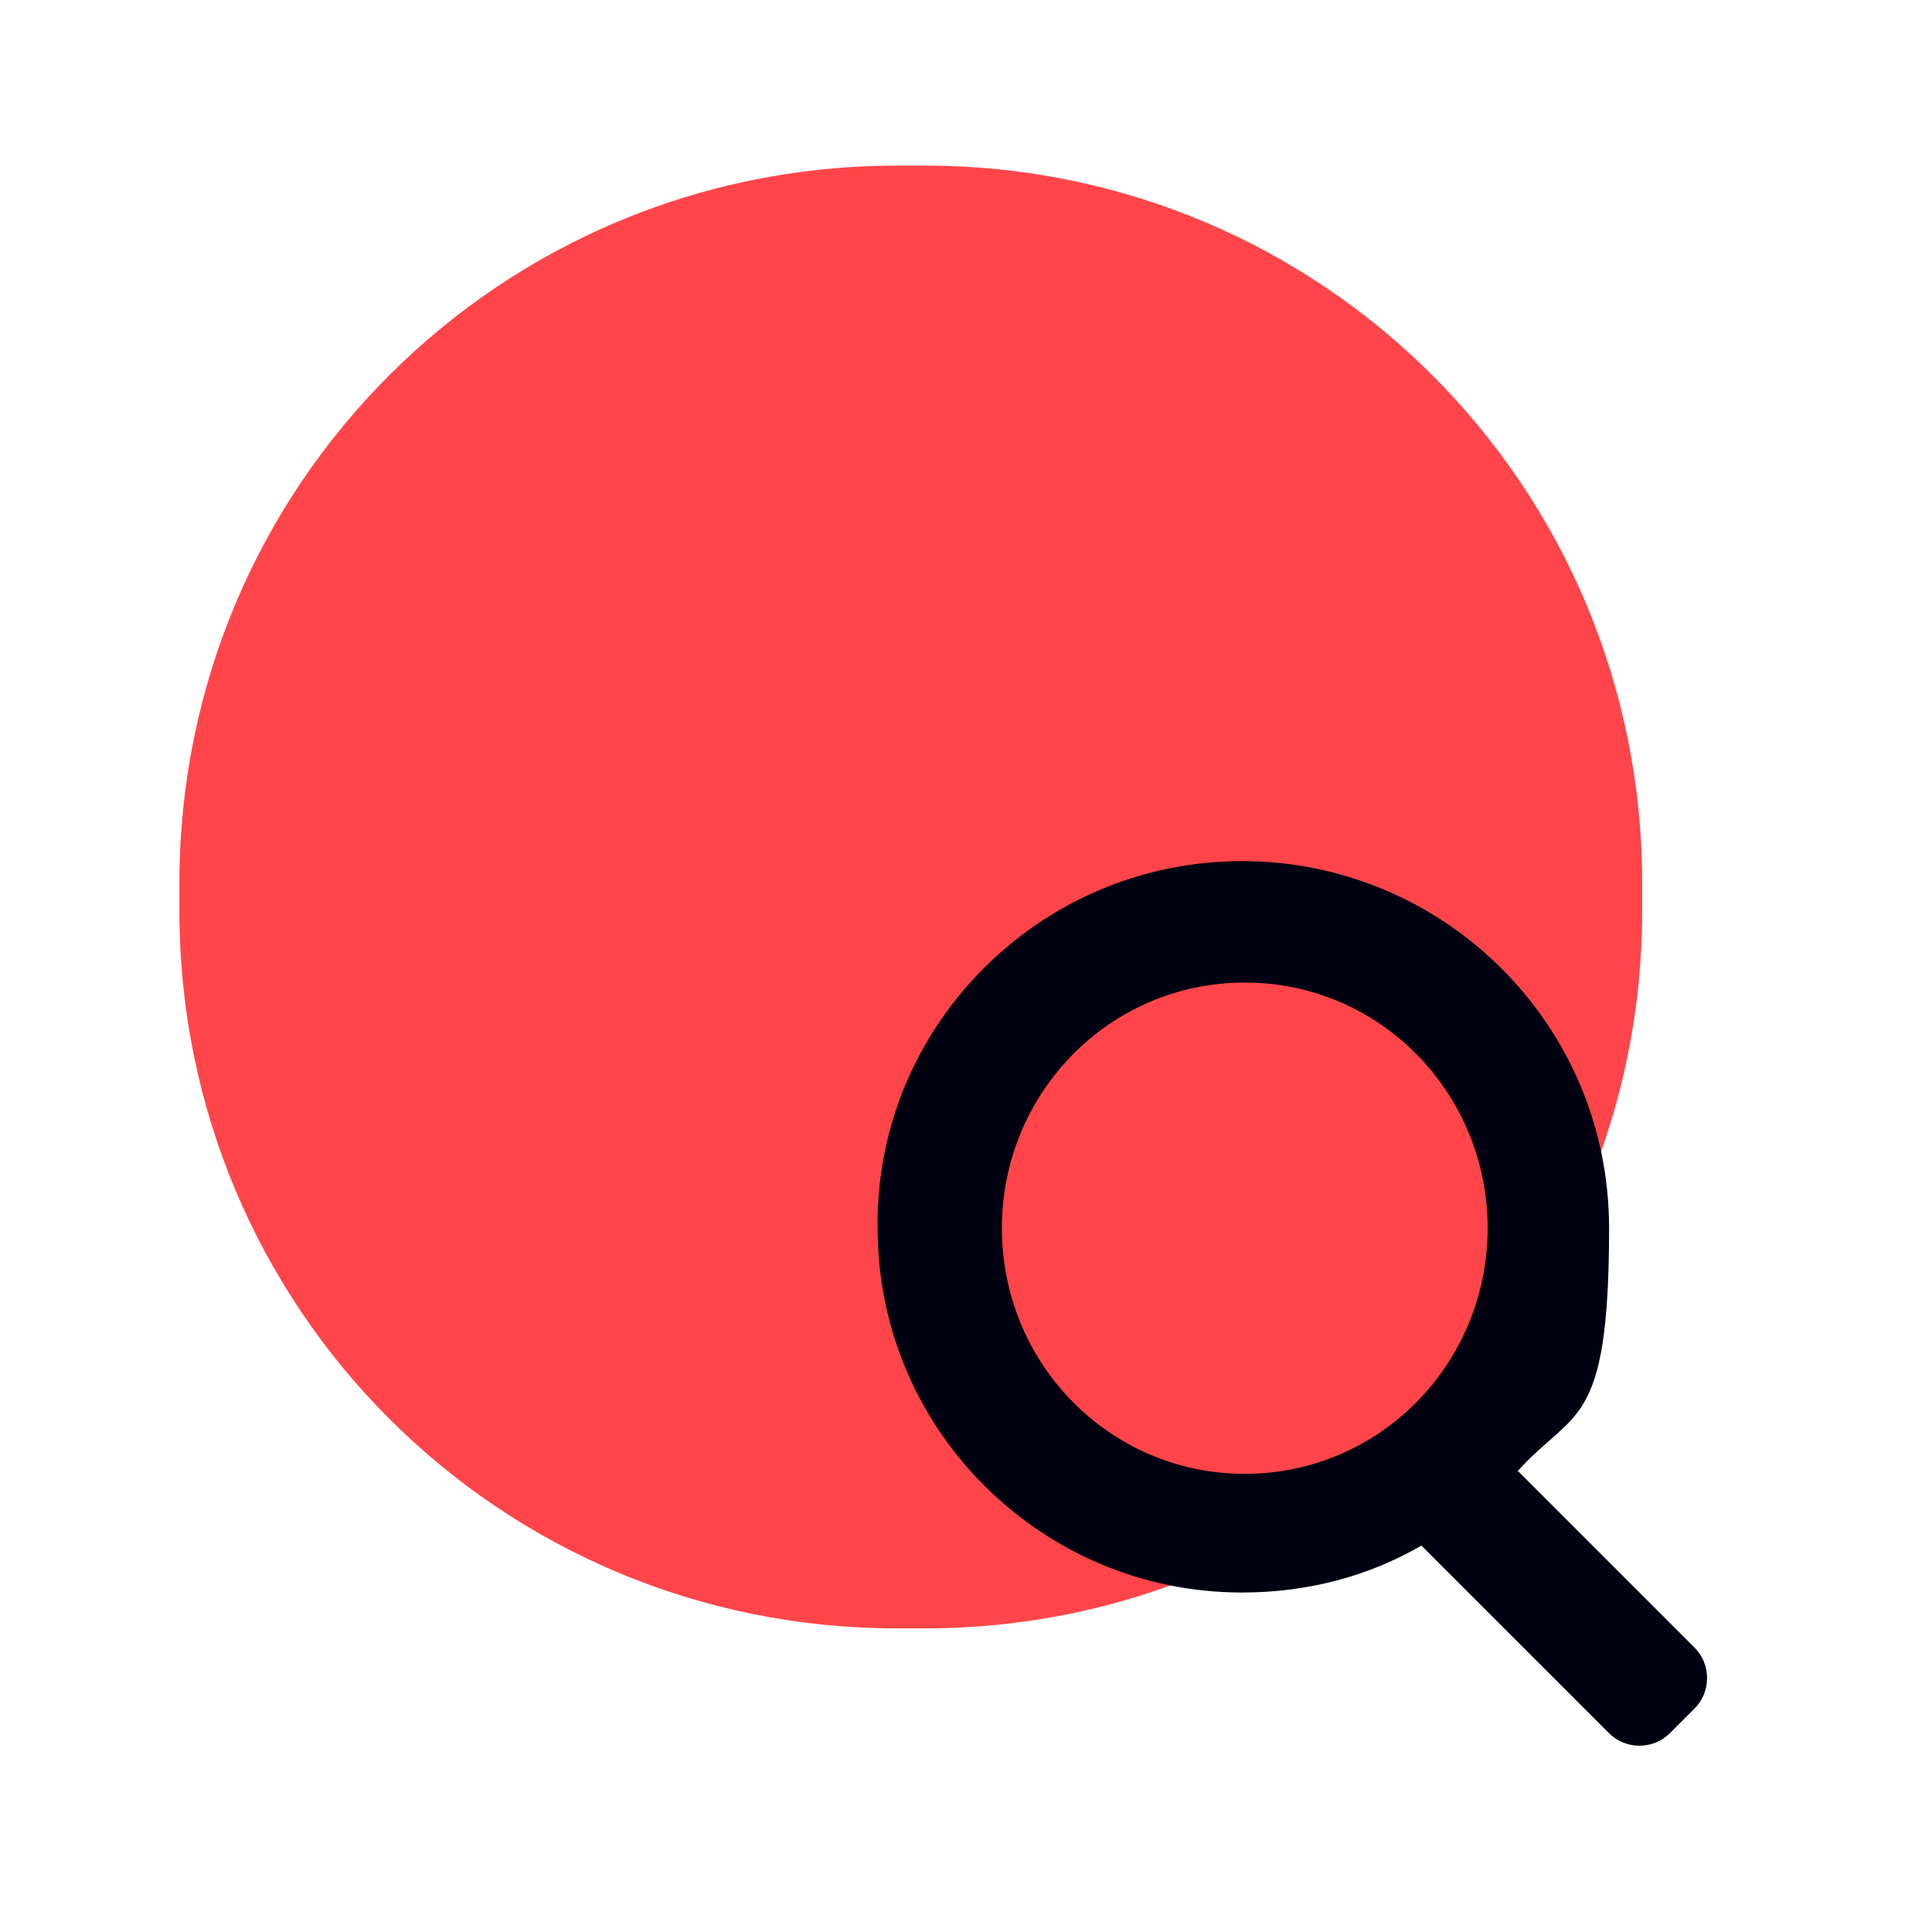 <?xml version="1.0" encoding="UTF-8"?>
<svg id="Layer_1" xmlns="http://www.w3.org/2000/svg" width="70" height="70" version="1.1" viewBox="0 0 70 70">
  <!-- Generator: Adobe Illustrator 29.4.0, SVG Export Plug-In . SVG Version: 2.1.0 Build 152)  -->
  <defs>
    <style>
      .st0 {
        fill: #000111;
      }

      .st1 {
        fill: #ff4549;
        fill-rule: evenodd;
      }
    </style>
  </defs>
  <path class="st1" d="M32.5,6h1c14.4,0,26,11.6,26,26v1c0,14.4-11.6,26-26,26h-1c-14.4,0-26-11.6-26-26v-1c0-14.4,11.6-26,26-26Z"/>
  <path class="st0" d="M55,53.3l6.4,6.4c.6.6.6,1.6,0,2.2l-.9.9c-.6.6-1.6.6-2.2,0l-6.8-6.8c-1.9,1.1-4.1,1.7-6.5,1.7-7.2,0-13.1-5.8-13.2-13-.2-7.4,5.8-13.5,13.2-13.5,7.3,0,13.3,5.9,13.3,13.3s-1.3,6.5-3.4,8.9ZM36.3,44.5c0,4.9,3.9,8.9,8.8,8.9s8.8-4,8.8-8.9-3.9-8.9-8.8-8.9-8.8,4-8.8,8.9Z"/>
</svg>